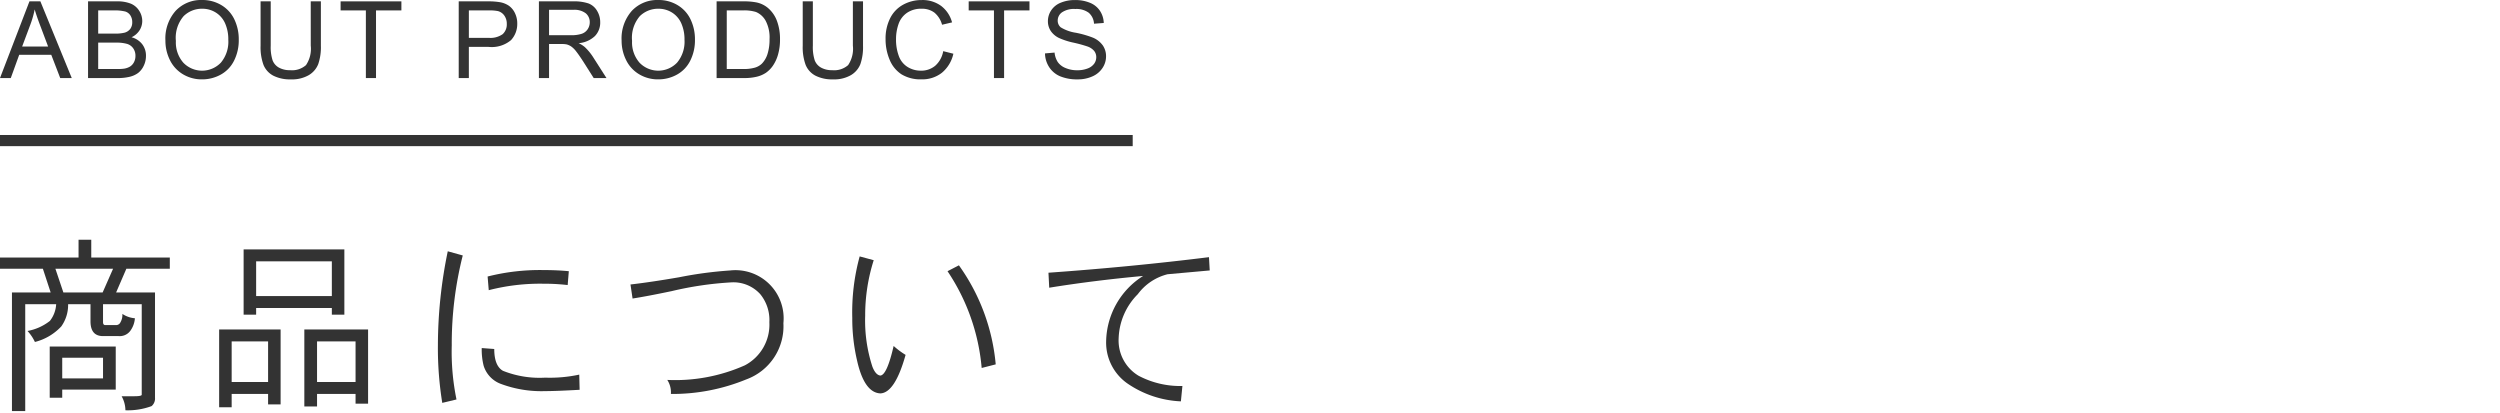 <svg xmlns="http://www.w3.org/2000/svg" width="224" height="37.02" viewBox="0 0 224 37.02"><title>about-products</title><g id="レイヤー_2" data-name="レイヤー 2"><g id="left-menu"><path d="M7.038,21.478H8.177v1.598h7.038V24.079H11.322l-.918,2.125h3.485v9.435a.889.889,0,0,1-.306.748,6.142,6.142,0,0,1-2.346.374,2.604,2.604,0,0,0-.34-1.258h1.139q.663,0,.663-.136V27.258H9.231V28.856c0,.182.068.272.204.272h.935a.429.429,0,0,0,.425-.255,1.328,1.328,0,0,0,.17-.748,2.328,2.328,0,0,0,1.122.391,2.174,2.174,0,0,1-.408,1.122,1.181,1.181,0,0,1-1.054.476H9.231q-1.122,0-1.122-1.326V27.258H6.103a3.304,3.304,0,0,1-.612,1.989,4.861,4.861,0,0,1-2.363,1.394,3.854,3.854,0,0,0-.663-.986,4.578,4.578,0,0,0,2.006-.901,2.646,2.646,0,0,0,.561-1.496h-2.771V36.829H1.071V26.204H4.539l-.697-2.125H0V23.076H7.038Zm-2.584,9.571h5.916V34.908H5.576v.731H4.454ZM5.678,26.204h3.519l.935-2.125h-5.168Zm-.102,7.701H9.231v-1.853H5.576Z" fill="#333"/><path d="M25.143,29.519v6.715H24.021v-.935H20.757v1.19H19.635V29.519Zm-4.386,4.709H24.021V30.59H20.757ZM30.855,22.345v5.848H29.733v-.595H22.95v.595H21.828V22.345ZM22.95,26.527h6.783V23.416H22.95ZM32.98,29.519v6.647H31.858v-.867H28.407V36.421H27.268V29.519Zm-4.573,4.709h3.451V30.59H28.407Z" fill="#333"/><path d="M41.463,22.889a32.278,32.278,0,0,0-.986,8.058,21.116,21.116,0,0,0,.425,4.845l-1.275.306a30.777,30.777,0,0,1-.391-5.151,41.65,41.65,0,0,1,.884-8.432ZM51.935,34.925q-2.09.119-3.094.119a10.361,10.361,0,0,1-3.961-.646A2.529,2.529,0,0,1,43.333,32.766a5.922,5.922,0,0,1-.17-1.581l1.122.085q0,1.513.782,1.955a8.824,8.824,0,0,0,3.774.612,12.446,12.446,0,0,0,3.06-.272Zm-.969-10.625L50.864,25.541a17.867,17.867,0,0,0-2.159-.119A18.435,18.435,0,0,0,43.792,26l-.102-1.224a19.03,19.03,0,0,1,5.015-.578Q49.929,24.198,50.966,24.3Z" fill="#333"/><path d="M70.193,28.958a5.064,5.064,0,0,1-3.315,5.032,17.418,17.418,0,0,1-6.766,1.309,2.06,2.06,0,0,0-.323-1.258,15.36,15.36,0,0,0,6.953-1.309A4.118,4.118,0,0,0,68.935,28.873a3.66,3.66,0,0,0-.816-2.516,3.244,3.244,0,0,0-2.635-1.054,30.464,30.464,0,0,0-5.304.782q-2.194.459-3.502.663l-.187-1.258q1.785-.204,4.352-.646a35.603,35.603,0,0,1,4.59-.612A4.317,4.317,0,0,1,70.193,28.958Z" fill="#333"/><path d="M81.141,31.797q-.952,3.401-2.261,3.451-1.428-.067-2.074-2.89a16.421,16.421,0,0,1-.442-3.859,18.984,18.984,0,0,1,.663-5.525l1.258.34a16.29,16.29,0,0,0-.765,4.981,13.312,13.312,0,0,0,.646,4.556q.289.749.714.799.595-.051,1.19-2.652A6.896,6.896,0,0,0,81.141,31.797Zm8.075.85-1.258.323a18.392,18.392,0,0,0-3.06-8.67l1.02-.527A17.983,17.983,0,0,1,89.216,32.647Z" fill="#333"/><path d="M108.392,24.232l-3.774.34a4.75,4.75,0,0,0-2.669,1.785,5.846,5.846,0,0,0-1.717,3.927,3.679,3.679,0,0,0,1.785,3.383,7.997,7.997,0,0,0,3.927.918l-.136,1.377a9.157,9.157,0,0,1-4.76-1.581,4.466,4.466,0,0,1-1.938-3.774,7.074,7.074,0,0,1,3.315-5.882q-4.42.408-8.415,1.054L93.942,24.436q7.412-.527,14.382-1.394Z" fill="#333"/><path d="M0,6.994,2.639.122h.979l2.812,6.872H5.396L4.594,4.913H1.72L.966,6.994ZM1.983,4.172H4.312L3.595,2.269q-.328-.867-.487-1.425a8.784,8.784,0,0,1-.37,1.312Z" fill="#333"/><path d="M7.889,6.994V.122H10.467A3.187,3.187,0,0,1,11.73.331a1.622,1.622,0,0,1,.746.642,1.692,1.692,0,0,1,.27.907,1.562,1.562,0,0,1-.239.83,1.705,1.705,0,0,1-.722.628,1.796,1.796,0,0,1,.959.624,1.671,1.671,0,0,1,.335,1.041,2.009,2.009,0,0,1-.204.897,1.742,1.742,0,0,1-.504.64,2.111,2.111,0,0,1-.752.34,4.575,4.575,0,0,1-1.109.115Zm.909-3.984h1.486a3.315,3.315,0,0,0,.867-.08.966.966,0,0,0,.522-.342.985.985,0,0,0,.176-.6,1.104,1.104,0,0,0-.164-.602.829.829,0,0,0-.469-.356A3.919,3.919,0,0,0,10.171.933H8.798Zm0,3.173h1.711a3.937,3.937,0,0,0,.619-.033,1.489,1.489,0,0,0,.525-.188.993.993,0,0,0,.347-.382,1.195,1.195,0,0,0,.136-.579,1.141,1.141,0,0,0-.197-.668,1.037,1.037,0,0,0-.546-.398,3.383,3.383,0,0,0-1.005-.115H8.798Z" fill="#333"/><path d="M14.821,3.647a3.736,3.736,0,0,1,.919-2.679A3.125,3.125,0,0,1,18.112,0a3.288,3.288,0,0,1,1.715.455,2.969,2.969,0,0,1,1.165,1.268,4.118,4.118,0,0,1,.401,1.844,4.05,4.05,0,0,1-.422,1.871,2.88,2.88,0,0,1-1.195,1.249,3.418,3.418,0,0,1-1.669.424,3.249,3.249,0,0,1-1.734-.469A3.016,3.016,0,0,1,15.215,5.362,3.875,3.875,0,0,1,14.821,3.647Zm.938.014a2.753,2.753,0,0,0,.668,1.957A2.331,2.331,0,0,0,19.792,5.611a2.918,2.918,0,0,0,.664-2.048,3.521,3.521,0,0,0-.284-1.465,2.177,2.177,0,0,0-.83-.97A2.249,2.249,0,0,0,18.116.783a2.326,2.326,0,0,0-1.662.663A2.964,2.964,0,0,0,15.758,3.661Z" fill="#333"/><path d="M27.842.122h.909v3.971a4.698,4.698,0,0,1-.234,1.645,2.008,2.008,0,0,1-.846.992,3.001,3.001,0,0,1-1.605.382,3.298,3.298,0,0,1-1.58-.333,1.902,1.902,0,0,1-.876-.963,4.595,4.595,0,0,1-.262-1.723V.122h.909V4.087a3.867,3.867,0,0,0,.167,1.319,1.262,1.262,0,0,0,.572.654,1.987,1.987,0,0,0,.991.229,1.894,1.894,0,0,0,1.43-.455,2.619,2.619,0,0,0,.427-1.749Z" fill="#333"/><path d="M32.782,6.994V.933H30.518v-.811h5.447v.811H33.691v6.061Z" fill="#333"/><path d="M41.101,6.994V.122h2.592A6.225,6.225,0,0,1,44.738.188a2.069,2.069,0,0,1,.849.321,1.688,1.688,0,0,1,.551.664,2.103,2.103,0,0,1,.208.938,2.113,2.113,0,0,1-.558,1.483,2.676,2.676,0,0,1-2.016.607h-1.763V6.994Zm.909-3.604h1.777A1.884,1.884,0,0,0,45.038,3.061a1.171,1.171,0,0,0,.37-.924,1.246,1.246,0,0,0-.218-.738,1.019,1.019,0,0,0-.574-.405,3.893,3.893,0,0,0-.849-.061H42.01Z" fill="#333"/><path d="M48.286,6.994V.122H51.333a4.048,4.048,0,0,1,1.396.186,1.524,1.524,0,0,1,.764.654,1.948,1.948,0,0,1,.286,1.036,1.727,1.727,0,0,1-.474,1.233,2.396,2.396,0,0,1-1.462.638,2.349,2.349,0,0,1,.548.342,4.73,4.73,0,0,1,.755.914l1.195,1.87h-1.144L52.289,5.564q-.398-.619-.656-.947a2.056,2.056,0,0,0-.462-.459,1.358,1.358,0,0,0-.415-.183,2.715,2.715,0,0,0-.506-.033H49.195V6.994Zm.909-3.839H51.15a2.933,2.933,0,0,0,.975-.129,1.037,1.037,0,0,0,.534-.413,1.114,1.114,0,0,0,.183-.617,1.024,1.024,0,0,0-.354-.801,1.655,1.655,0,0,0-1.118-.314h-2.175Z" fill="#333"/><path d="M55.696,3.647a3.736,3.736,0,0,1,.919-2.679A3.125,3.125,0,0,1,58.987,0a3.288,3.288,0,0,1,1.715.455,2.969,2.969,0,0,1,1.165,1.268,4.118,4.118,0,0,1,.401,1.844,4.05,4.05,0,0,1-.422,1.871,2.88,2.88,0,0,1-1.195,1.249,3.418,3.418,0,0,1-1.669.424,3.249,3.249,0,0,1-1.734-.469A3.016,3.016,0,0,1,56.09,5.362,3.875,3.875,0,0,1,55.696,3.647Zm.938.014a2.753,2.753,0,0,0,.668,1.957A2.331,2.331,0,0,0,60.667,5.611a2.918,2.918,0,0,0,.664-2.048,3.521,3.521,0,0,0-.284-1.465,2.177,2.177,0,0,0-.83-.97A2.249,2.249,0,0,0,58.991.783a2.326,2.326,0,0,0-1.662.663A2.964,2.964,0,0,0,56.633,3.661Z" fill="#333"/><path d="M64.208,6.994V.122H66.575a5.751,5.751,0,0,1,1.223.099A2.329,2.329,0,0,1,68.806.712a2.793,2.793,0,0,1,.813,1.174A4.608,4.608,0,0,1,69.889,3.52a4.812,4.812,0,0,1-.183,1.388,3.376,3.376,0,0,1-.469,1.001,2.497,2.497,0,0,1-.626.623,2.544,2.544,0,0,1-.82.345,4.683,4.683,0,0,1-1.104.117Zm.909-.811h1.467a3.558,3.558,0,0,0,1.066-.126,1.522,1.522,0,0,0,.616-.356,2.162,2.162,0,0,0,.504-.869,4.244,4.244,0,0,0,.181-1.324,3.199,3.199,0,0,0-.354-1.657,1.782,1.782,0,0,0-.86-.776A3.559,3.559,0,0,0,66.561.933H65.117Z" fill="#333"/><path d="M76.418.122h.909v3.971a4.698,4.698,0,0,1-.234,1.645,2.008,2.008,0,0,1-.846.992,3.001,3.001,0,0,1-1.605.382,3.298,3.298,0,0,1-1.58-.333,1.902,1.902,0,0,1-.876-.963,4.595,4.595,0,0,1-.262-1.723V.122H72.832V4.087a3.867,3.867,0,0,0,.167,1.319,1.262,1.262,0,0,0,.572.654,1.987,1.987,0,0,0,.991.229,1.894,1.894,0,0,0,1.43-.455A2.619,2.619,0,0,0,76.418,4.087Z" fill="#333"/><path d="M84.512,4.584l.91.229a3.062,3.062,0,0,1-1.029,1.708,2.837,2.837,0,0,1-1.816.588,3.266,3.266,0,0,1-1.807-.452A2.823,2.823,0,0,1,79.71,5.348a4.672,4.672,0,0,1-.363-1.842,4.052,4.052,0,0,1,.41-1.873A2.809,2.809,0,0,1,80.924.419a3.411,3.411,0,0,1,1.666-.415,2.817,2.817,0,0,1,1.734.525,2.725,2.725,0,0,1,.98,1.477l-.896.211A2.122,2.122,0,0,0,83.715,1.125,1.848,1.848,0,0,0,82.572.783a2.219,2.219,0,0,0-1.324.38A2.003,2.003,0,0,0,80.5,2.182a4.094,4.094,0,0,0-.216,1.319,4.199,4.199,0,0,0,.255,1.53,1.905,1.905,0,0,0,.795.978,2.225,2.225,0,0,0,1.167.323,1.956,1.956,0,0,0,1.294-.44A2.255,2.255,0,0,0,84.512,4.584Z" fill="#333"/><path d="M89.058,6.994V.933H86.794v-.811h5.447v.811H89.967v6.061Z" fill="#333"/><path d="M93.632,4.786l.858-.075a1.895,1.895,0,0,0,.284.846,1.547,1.547,0,0,0,.691.534,2.622,2.622,0,0,0,1.055.204,2.528,2.528,0,0,0,.918-.155,1.276,1.276,0,0,0,.593-.424.986.986,0,0,0,.194-.588.896.896,0,0,0-.188-.565,1.39,1.39,0,0,0-.619-.405,12.102,12.102,0,0,0-1.224-.335,6.269,6.269,0,0,1-1.326-.429,1.864,1.864,0,0,1-.734-.64,1.571,1.571,0,0,1-.241-.855,1.742,1.742,0,0,1,.295-.973,1.828,1.828,0,0,1,.862-.687A3.271,3.271,0,0,1,96.313.004a3.442,3.442,0,0,1,1.348.246,1.945,1.945,0,0,1,.898.725,2.078,2.078,0,0,1,.337,1.083l-.872.066a1.405,1.405,0,0,0-.476-.984,1.851,1.851,0,0,0-1.198-.333,1.921,1.921,0,0,0-1.202.302.908.908,0,0,0-.377.729.78.78,0,0,0,.267.609,3.625,3.625,0,0,0,1.371.49,9.082,9.082,0,0,1,1.521.438,2.082,2.082,0,0,1,.886.701,1.708,1.708,0,0,1,.286.978,1.868,1.868,0,0,1-.314,1.033,2.067,2.067,0,0,1-.902.755,3.143,3.143,0,0,1-1.324.27,3.954,3.954,0,0,1-1.563-.272,2.188,2.188,0,0,1-.989-.818A2.32,2.32,0,0,1,93.632,4.786Z" fill="#333"/><line y1="12.595" x2="101.49" y2="12.595" fill="none" stroke="#333" stroke-miterlimit="10"/><rect y="0.02" width="224" height="37" fill="none"/></g></g></svg>